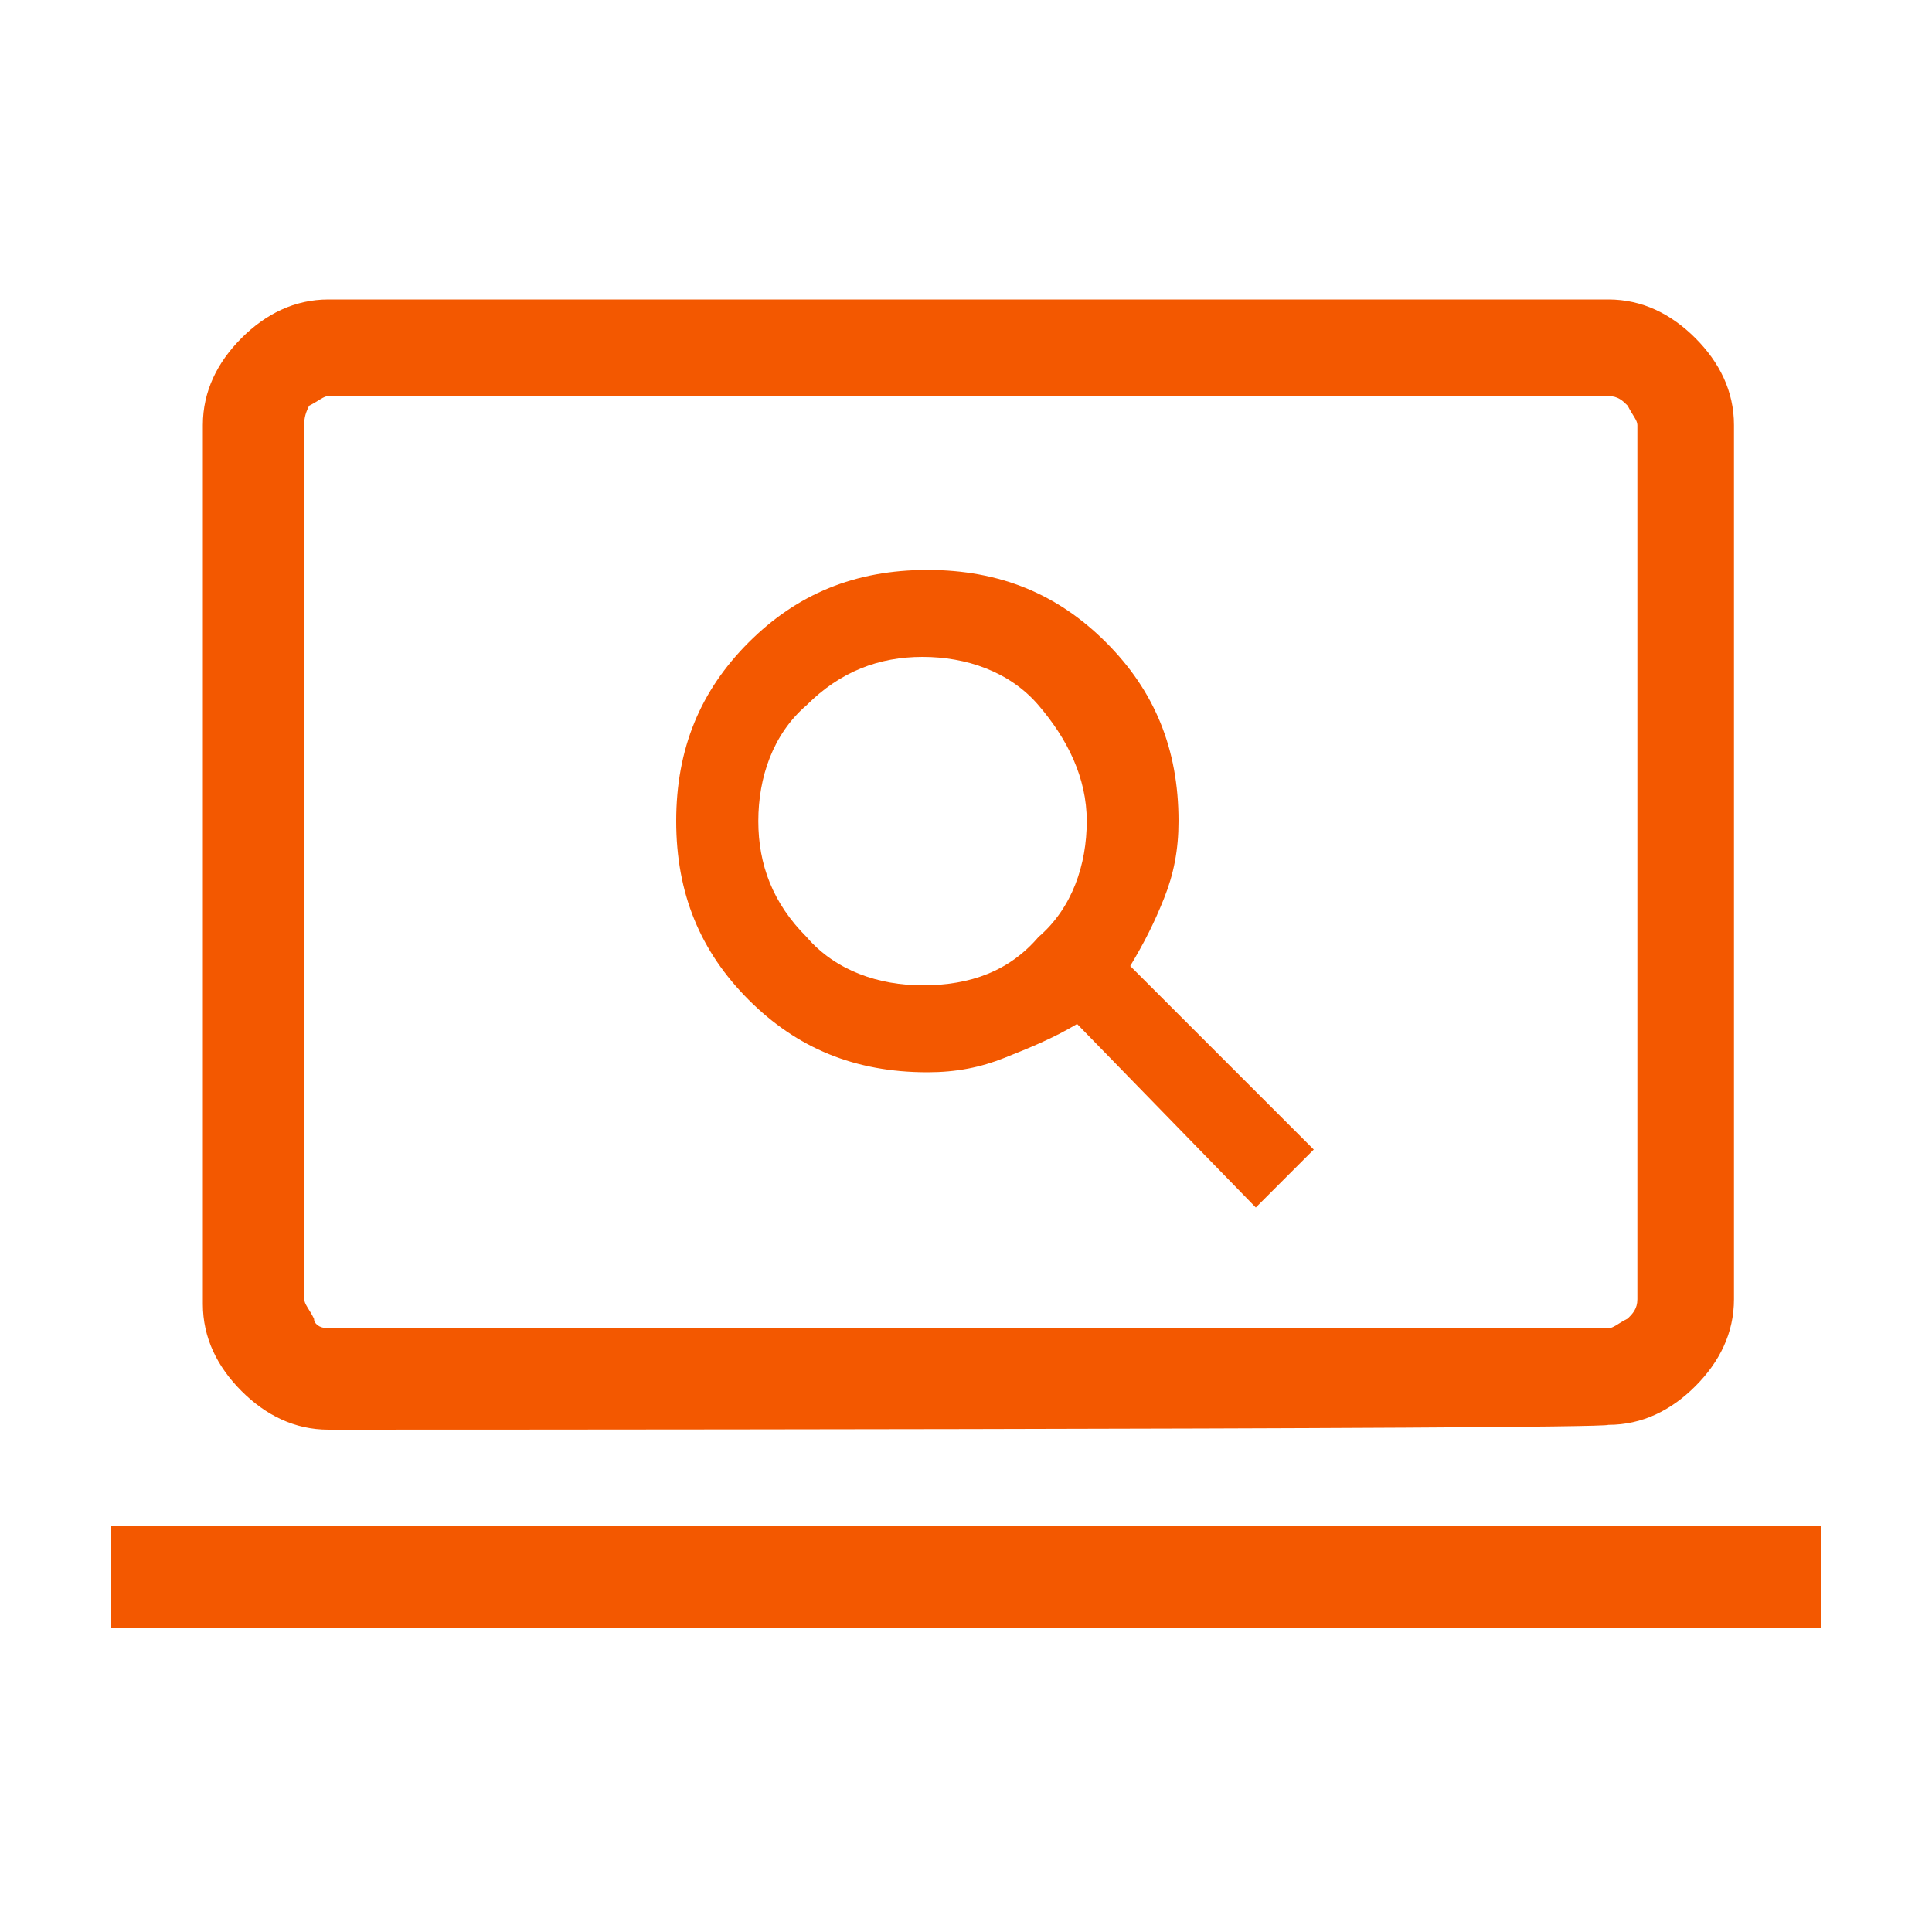 <?xml version="1.0" encoding="UTF-8"?>
<!-- Generator: Adobe Illustrator 28.0.0, SVG Export Plug-In . SVG Version: 6.00 Build 0)  -->
<svg xmlns="http://www.w3.org/2000/svg" xmlns:xlink="http://www.w3.org/1999/xlink" version="1.1" id="Lager_1" x="0px" y="0px" viewBox="0 0 40 40" style="enable-background:new 0 0 40 40;" xml:space="preserve">
<style type="text/css">
	.st0{fill:#F35800;}
</style>
<path class="st0" d="M26,25l1.2-1.2L23.4,20c0.3-0.5,0.5-0.9,0.7-1.4c0.2-0.5,0.3-1,0.3-1.6c0-1.5-0.5-2.7-1.5-3.7s-2.2-1.5-3.7-1.5  c-1.5,0-2.7,0.5-3.7,1.5c-1,1-1.5,2.2-1.5,3.7c0,1.5,0.5,2.7,1.5,3.7c1,1,2.2,1.5,3.7,1.5c0.6,0,1.1-0.1,1.6-0.3  c0.5-0.2,1-0.4,1.5-0.7L26,25z M19.1,20.4c-0.9,0-1.8-0.3-2.4-1c-0.7-0.7-1-1.5-1-2.4c0-0.9,0.3-1.8,1-2.4c0.7-0.7,1.5-1,2.4-1  c0.9,0,1.8,0.3,2.4,1s1,1.5,1,2.4c0,0.9-0.3,1.8-1,2.4C20.9,20.1,20.1,20.4,19.1,20.4z M6.8,29.6c-0.7,0-1.3-0.3-1.8-0.8  c-0.5-0.5-0.8-1.1-0.8-1.8V8.8c0-0.7,0.3-1.3,0.8-1.8c0.5-0.5,1.1-0.8,1.8-0.8h26.5c0.7,0,1.3,0.3,1.8,0.8c0.5,0.5,0.8,1.1,0.8,1.8  v18.1c0,0.7-0.3,1.3-0.8,1.8c-0.5,0.5-1.1,0.8-1.8,0.8C33.2,29.6,6.8,29.6,6.8,29.6z M6.8,27.5h26.5c0.1,0,0.2-0.1,0.4-0.2  c0.1-0.1,0.2-0.2,0.2-0.4V8.8c0-0.1-0.1-0.2-0.2-0.4c-0.1-0.1-0.2-0.2-0.4-0.2H6.8c-0.1,0-0.2,0.1-0.4,0.2C6.3,8.6,6.3,8.7,6.3,8.8  v18.1c0,0.1,0.1,0.2,0.2,0.4C6.5,27.4,6.6,27.5,6.8,27.5z M6.3,27.5V8.3C6.3,8.3,6.3,27.5,6.3,27.5z M2.3,33.7v-2.1h35.4v2.1  C37.7,33.7,2.3,33.7,2.3,33.7z"></path>
</svg>

